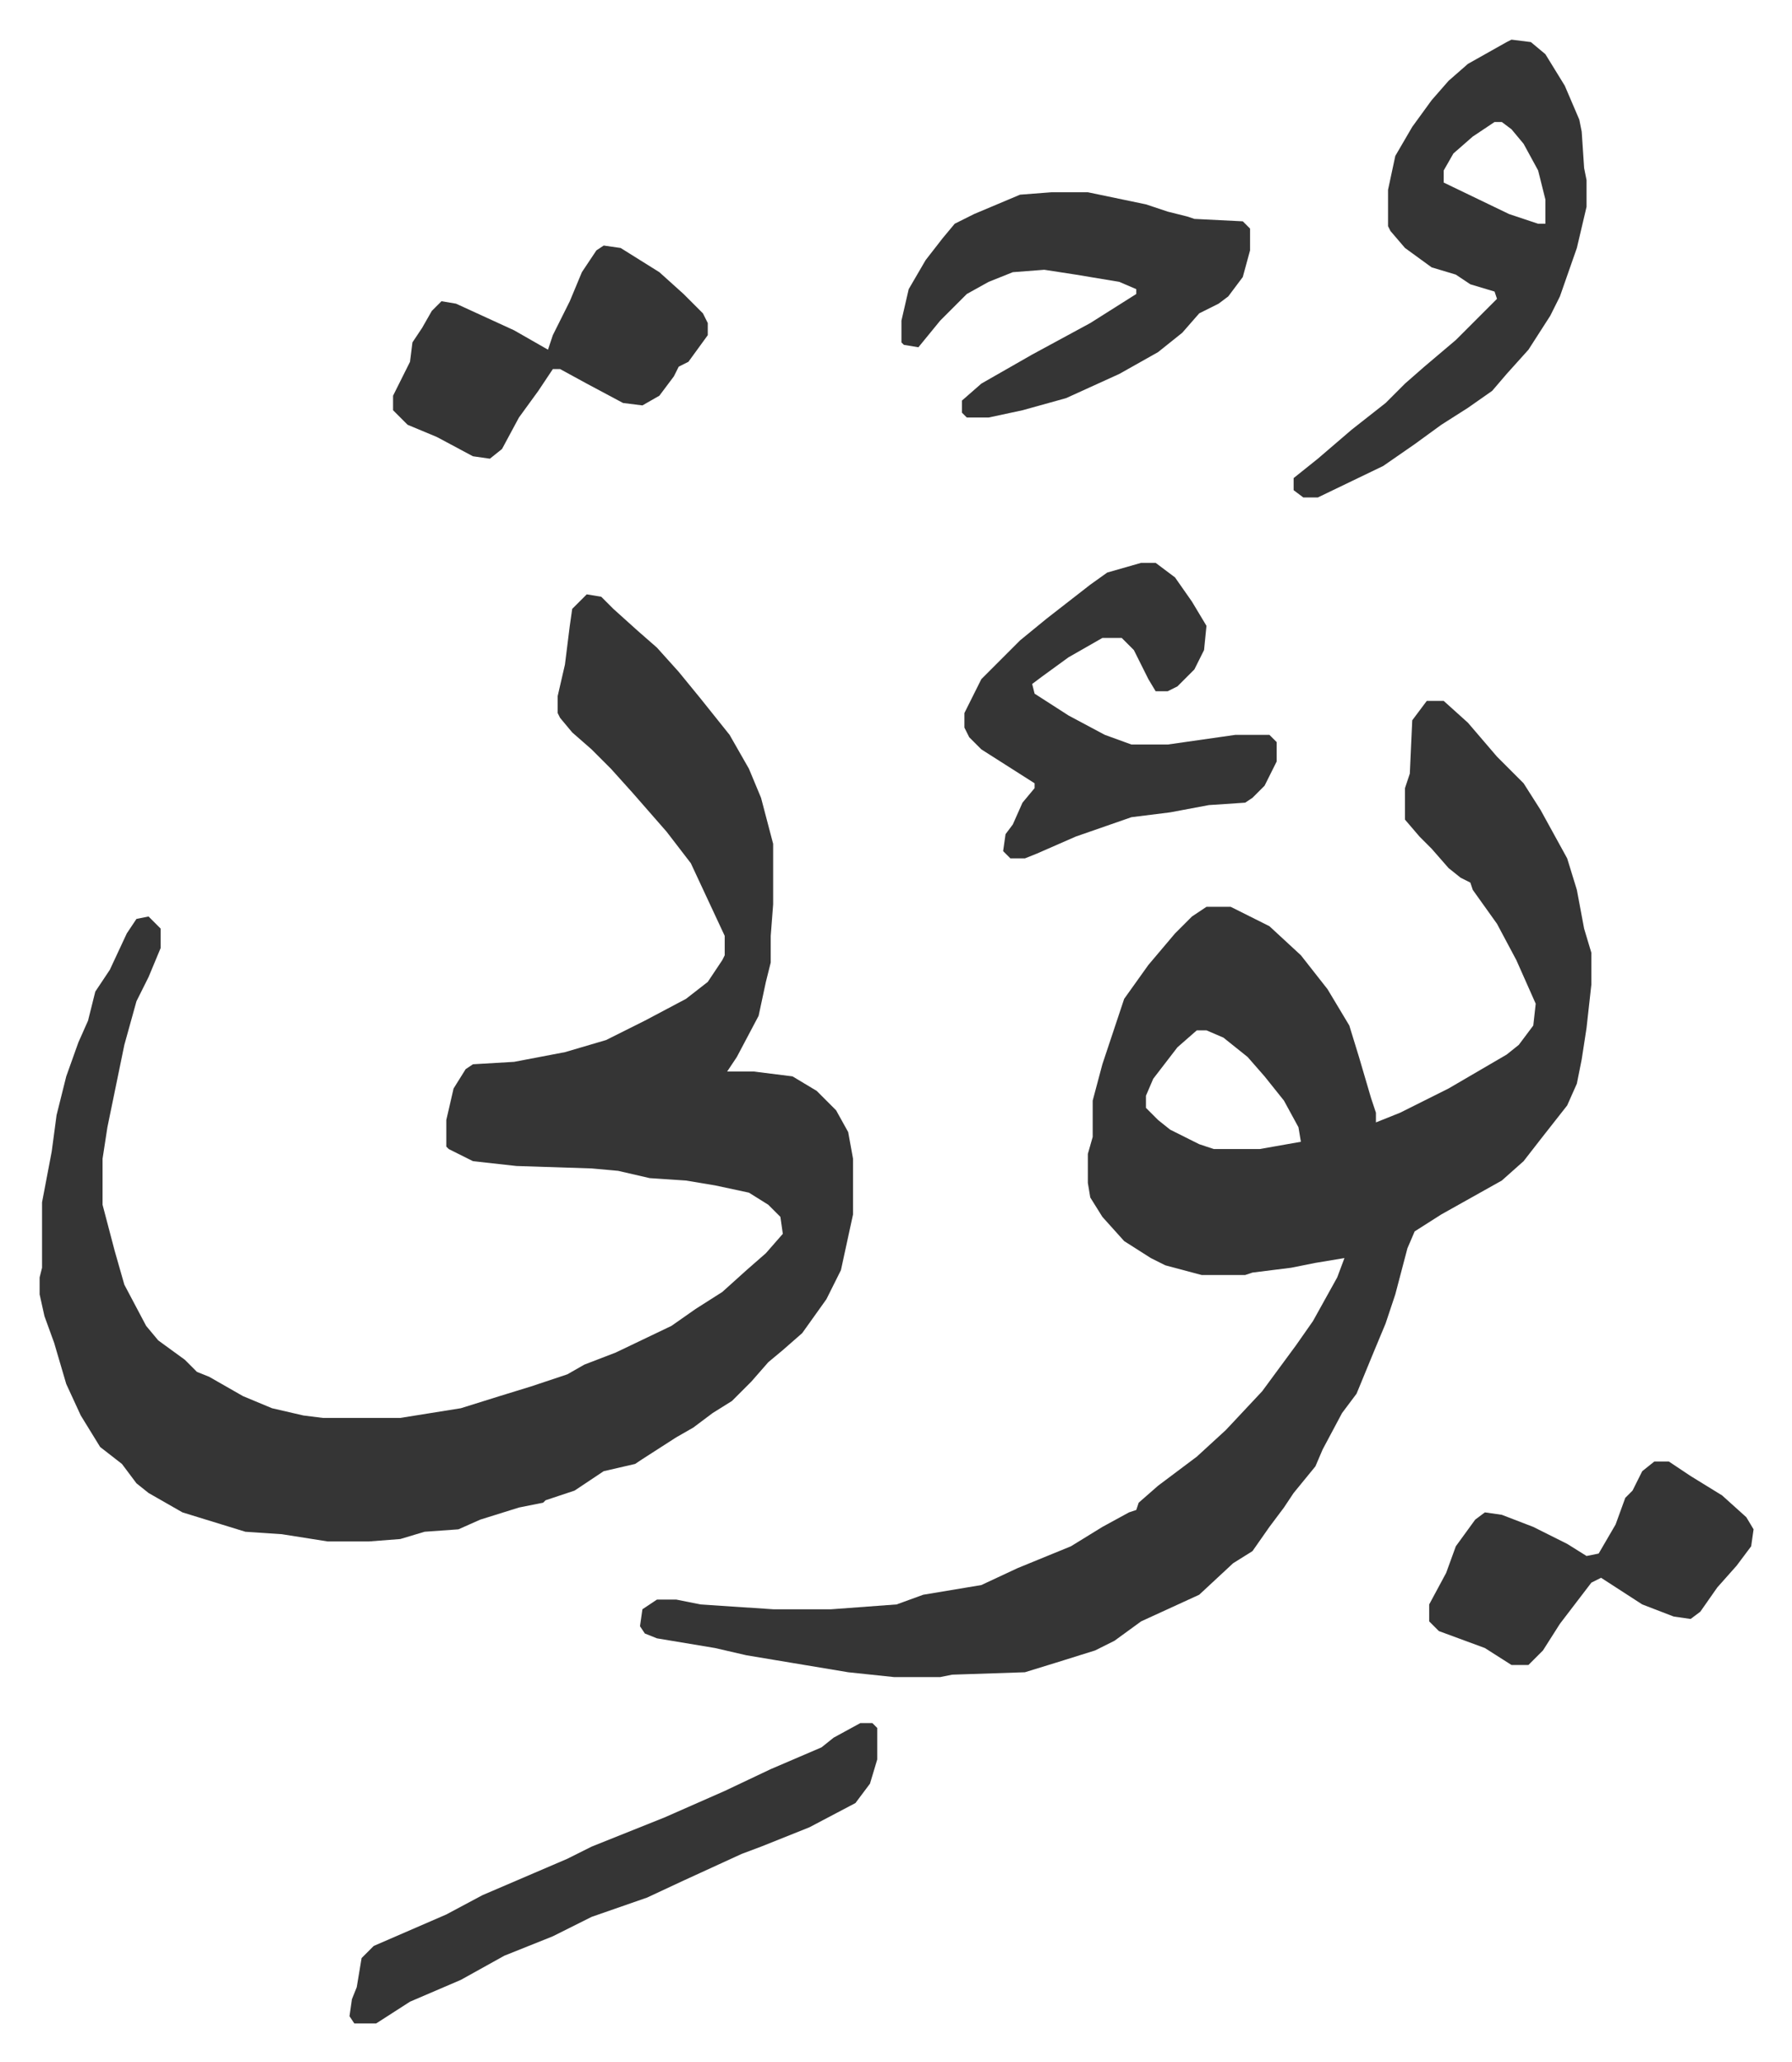 <svg xmlns="http://www.w3.org/2000/svg" role="img" viewBox="-16.37 400.63 740.24 851.24"><path fill="#353535" id="rule_normal" d="M226 646l6 1 5 5 10 9 8 7 9 10 9 11 12 15 8 14 5 12 5 19v25l-1 13v11l-2 8-3 14-9 17-4 6h11l16 2 10 6 8 8 5 9 2 11v23l-5 23-6 12-10 14-8 7-6 5-7 8-8 8-8 5-8 6-7 4-14 9-3 2-13 3-12 8-12 4-1 1-10 2-16 5-9 4-14 1-10 3-13 1h-17l-19-3-15-1-26-8-14-8-5-4-6-8-9-7-8-13-6-13-5-17-4-11-2-9v-7l1-4v-27l4-21 2-15 4-16 5-14 4-9 3-12 6-9 7-15 4-6 5-1 5 5v8l-5 12-5 10-5 18-7 34-2 13v19l5 19 4 14 9 17 5 6 11 8 5 5 5 2 14 8 12 5 13 3 8 1h32l25-4 16-5 13-4 15-5 7-4 13-5 23-11 10-7 11-7 10-9 8-7 7-8-1-7-5-5-8-5-14-3-12-2-15-1-13-3-11-1-31-1-18-2-10-5-1-1v-11l3-13 5-8 3-2 17-1 21-4 17-5 16-8 17-9 9-7 6-9 1-2v-8l-14-30-10-13-7-8-7-8-9-10-8-8-8-7-5-6-1-2v-7l3-13 2-16 1-7zm347 44h7l10 9 12 14 11 11 7 11 11 20 4 13 3 16 3 10v13l-2 18-2 13-2 10-4 9-11 14-7 9-9 8-25 14-11 7-3 7-5 19-4 12-5 12-7 17-6 8-8 15-3 7-9 11-4 6-6 8-7 10-8 5-14 13-24 11-11 8-8 4-16 5-13 4-30 1-5 1h-19l-19-2-30-5-12-2-13-3-24-4-5-2-2-3 1-7 6-4h8l10 2 30 2h24l27-2 11-4 24-4 15-7 22-9 13-8 11-6 3-1 1-3 8-7 16-12 12-11 15-16 14-19 7-10 10-18 3-8-12 2-10 2-16 2-3 1h-18l-15-4-6-3-11-7-9-10-5-8-1-6v-12l2-7v-15l4-15 3-9 6-18 10-14 11-13 7-7 6-4h10l16 8 13 12 11 14 9 15 4 13 5 17 2 6v4l10-4 20-10 24-14 5-4 6-8 1-9-8-18-8-15-10-14-1-3-4-2-5-4-7-8-5-5-6-7v-13l2-6 1-22zm-95 136l-8 7-10 13-3 7v5l5 5 5 4 12 6 6 2h19l17-3-1-6-6-11-8-10-7-8-10-8-7-3zm130-409l8 1 6 5 8 13 6 14 1 5 1 15 1 5v11l-4 17-7 20-4 8-9 14-9 10-6 7-10 7-11 7-11 8-13 9-27 13h-6l-4-3v-5l10-8 14-12 14-11 8-8 8-7 13-11 17-17-1-3-10-3-6-4-10-3-11-8-6-7-1-2v-15l3-14 7-12 8-11 7-8 8-7 16-9zm-7 34l-9 6-8 7-4 7v5l27 13 12 4h3v-10l-3-12-6-11-5-6-4-3zM455 633h6l8 6 7 10 6 10-1 10-4 8-7 7-4 2h-5l-3-5-6-12-5-5h-8l-14 8-11 8-4 3 1 4 14 9 15 8 11 4h15l28-4h14l3 3v8l-5 10-5 5-3 2-15 1-16 3-16 2-23 8-16 7-5 2h-6l-3-3 1-7 3-4 4-9 5-6v-2l-22-14-5-5-2-4v-6l7-14 16-16 11-9 18-14 7-5zm-37-153h15l24 5 9 3 8 2 3 1 20 1 3 3v9l-3 11-6 8-4 3-8 4-7 8-10 8-16 9-22 10-18 5-14 3h-9l-2-2v-5l8-7 21-12 24-13 19-12v-2l-7-3-18-3-13-2-13 1-10 4-9 5-11 11-9 11-6-1-1-1v-9l3-13 7-12 7-9 5-6 8-4 19-8zm-79 632h5l2 2v13l-3 10-6 8-19 10-20 8-8 3-24 11-15 7-23 8-16 8-20 8-18 10-21 9-14 9h-9l-2-3 1-7 2-5 2-12 5-5 30-13 15-8 21-9 14-6 10-5 30-12 25-11 19-9 21-9 5-4zM233 502l7 1 16 10 10 9 8 8 2 4v5l-8 11-4 2-2 4-6 8-7 4-8-1-15-8-11-6h-3l-6 9-8 11-7 13-5 4-7-1-15-8-12-5-5-5-1-1v-6l7-14 1-8 4-6 4-7 4-4 6 1 24 11 14 8 2-6 7-14 5-12 6-9zm434 502h6l9 6 13 8 10 9 3 5-1 7-6 8-8 9-7 10-4 3-7-1-13-5-17-11-4 2-13 17-7 11-5 5-1 1h-7l-11-7-19-7-4-4v-7l7-13 4-11 8-11 4-3 7 1 13 5 14 7 8 5 5-1 7-12 4-11 3-3 4-8z"/></svg>
